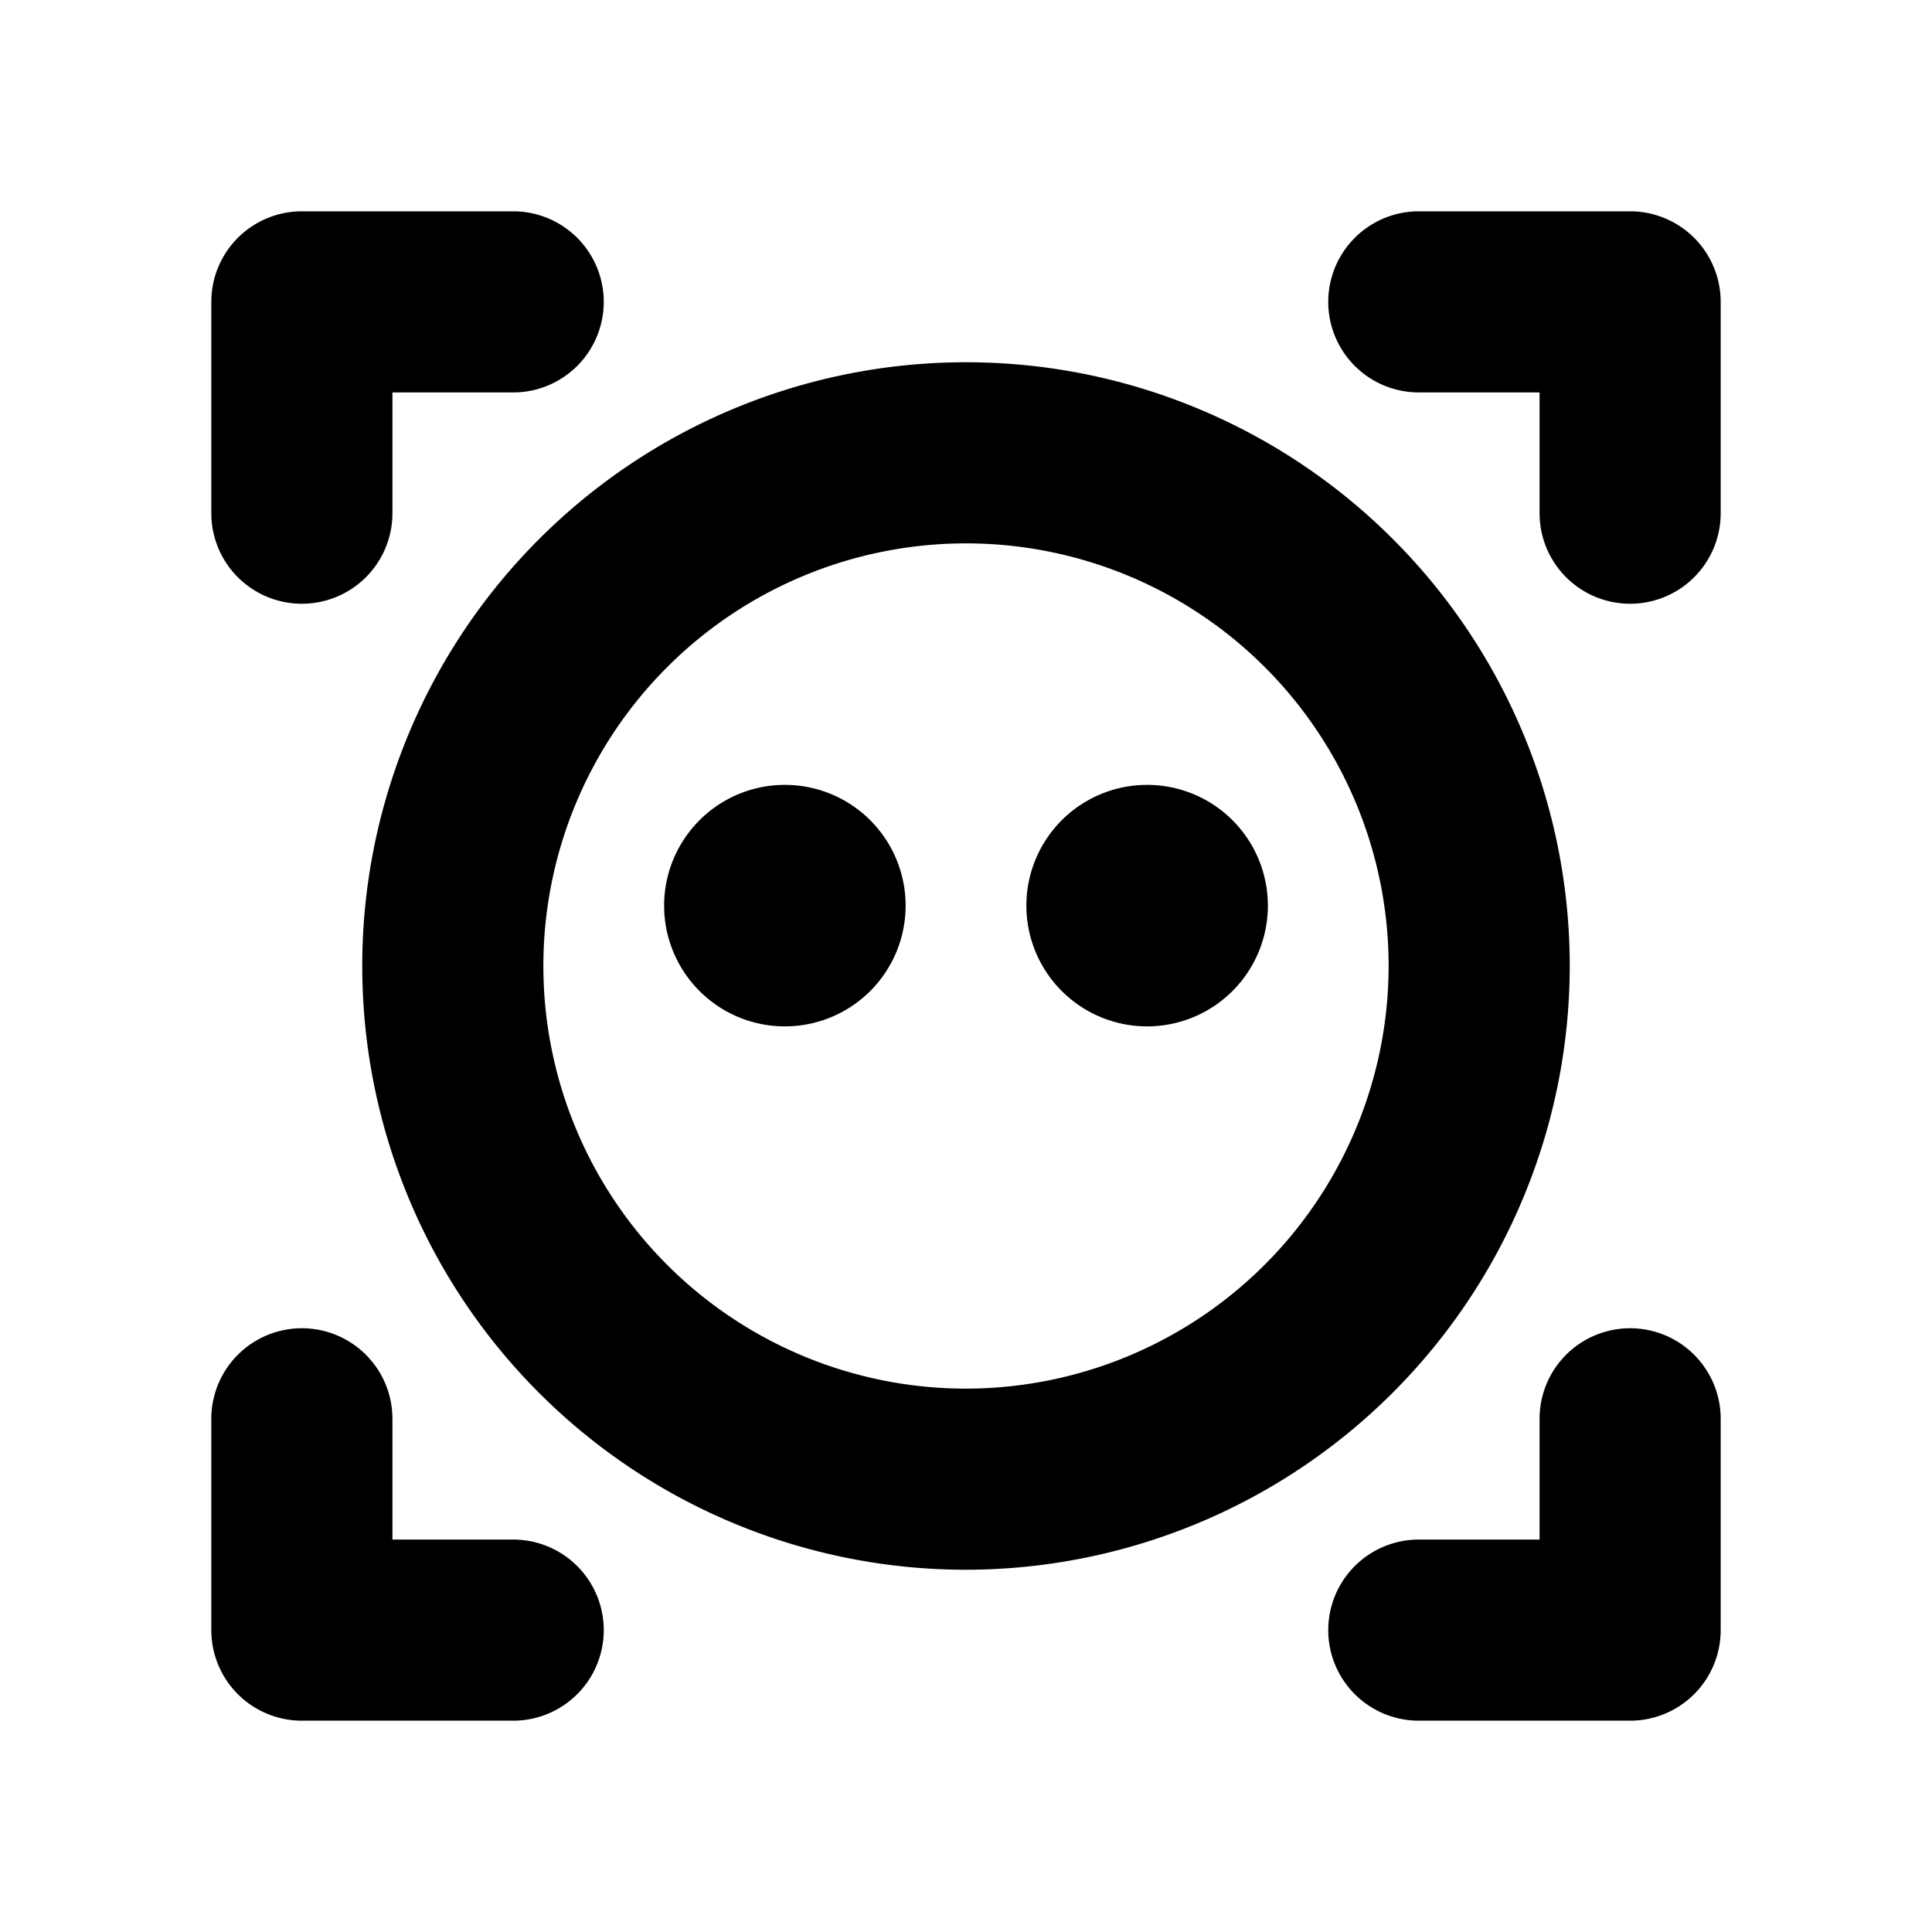 <svg xmlns="http://www.w3.org/2000/svg" viewBox="0 0 256 256" fill="currentColor"><path d="M228,40V68a12,12,0,0,1-24,0V52H188a12,12,0,0,1,0-24h28A12,12,0,0,1,228,40ZM216,176a12,12,0,0,0-12,12v16H188a12,12,0,0,0,0,24h28a12,12,0,0,0,12-12V188A12,12,0,0,0,216,176ZM68,204H52V188a12,12,0,0,0-24,0v28a12,12,0,0,0,12,12H68a12,12,0,0,0,0-24ZM40,80A12,12,0,0,0,52,68V52H68a12,12,0,0,0,0-24H40A12,12,0,0,0,28,40V68A12,12,0,0,0,40,80Zm88,128a80,80,0,1,1,80-80A80.09,80.09,0,0,1,128,208Zm56-80a56,56,0,1,0-56,56A56.06,56.06,0,0,0,184,128Zm-80-24a16,16,0,1,0,16,16A16,16,0,0,0,104,104Zm48,0a16,16,0,1,0,16,16A16,16,0,0,0,152,104Z"/></svg>